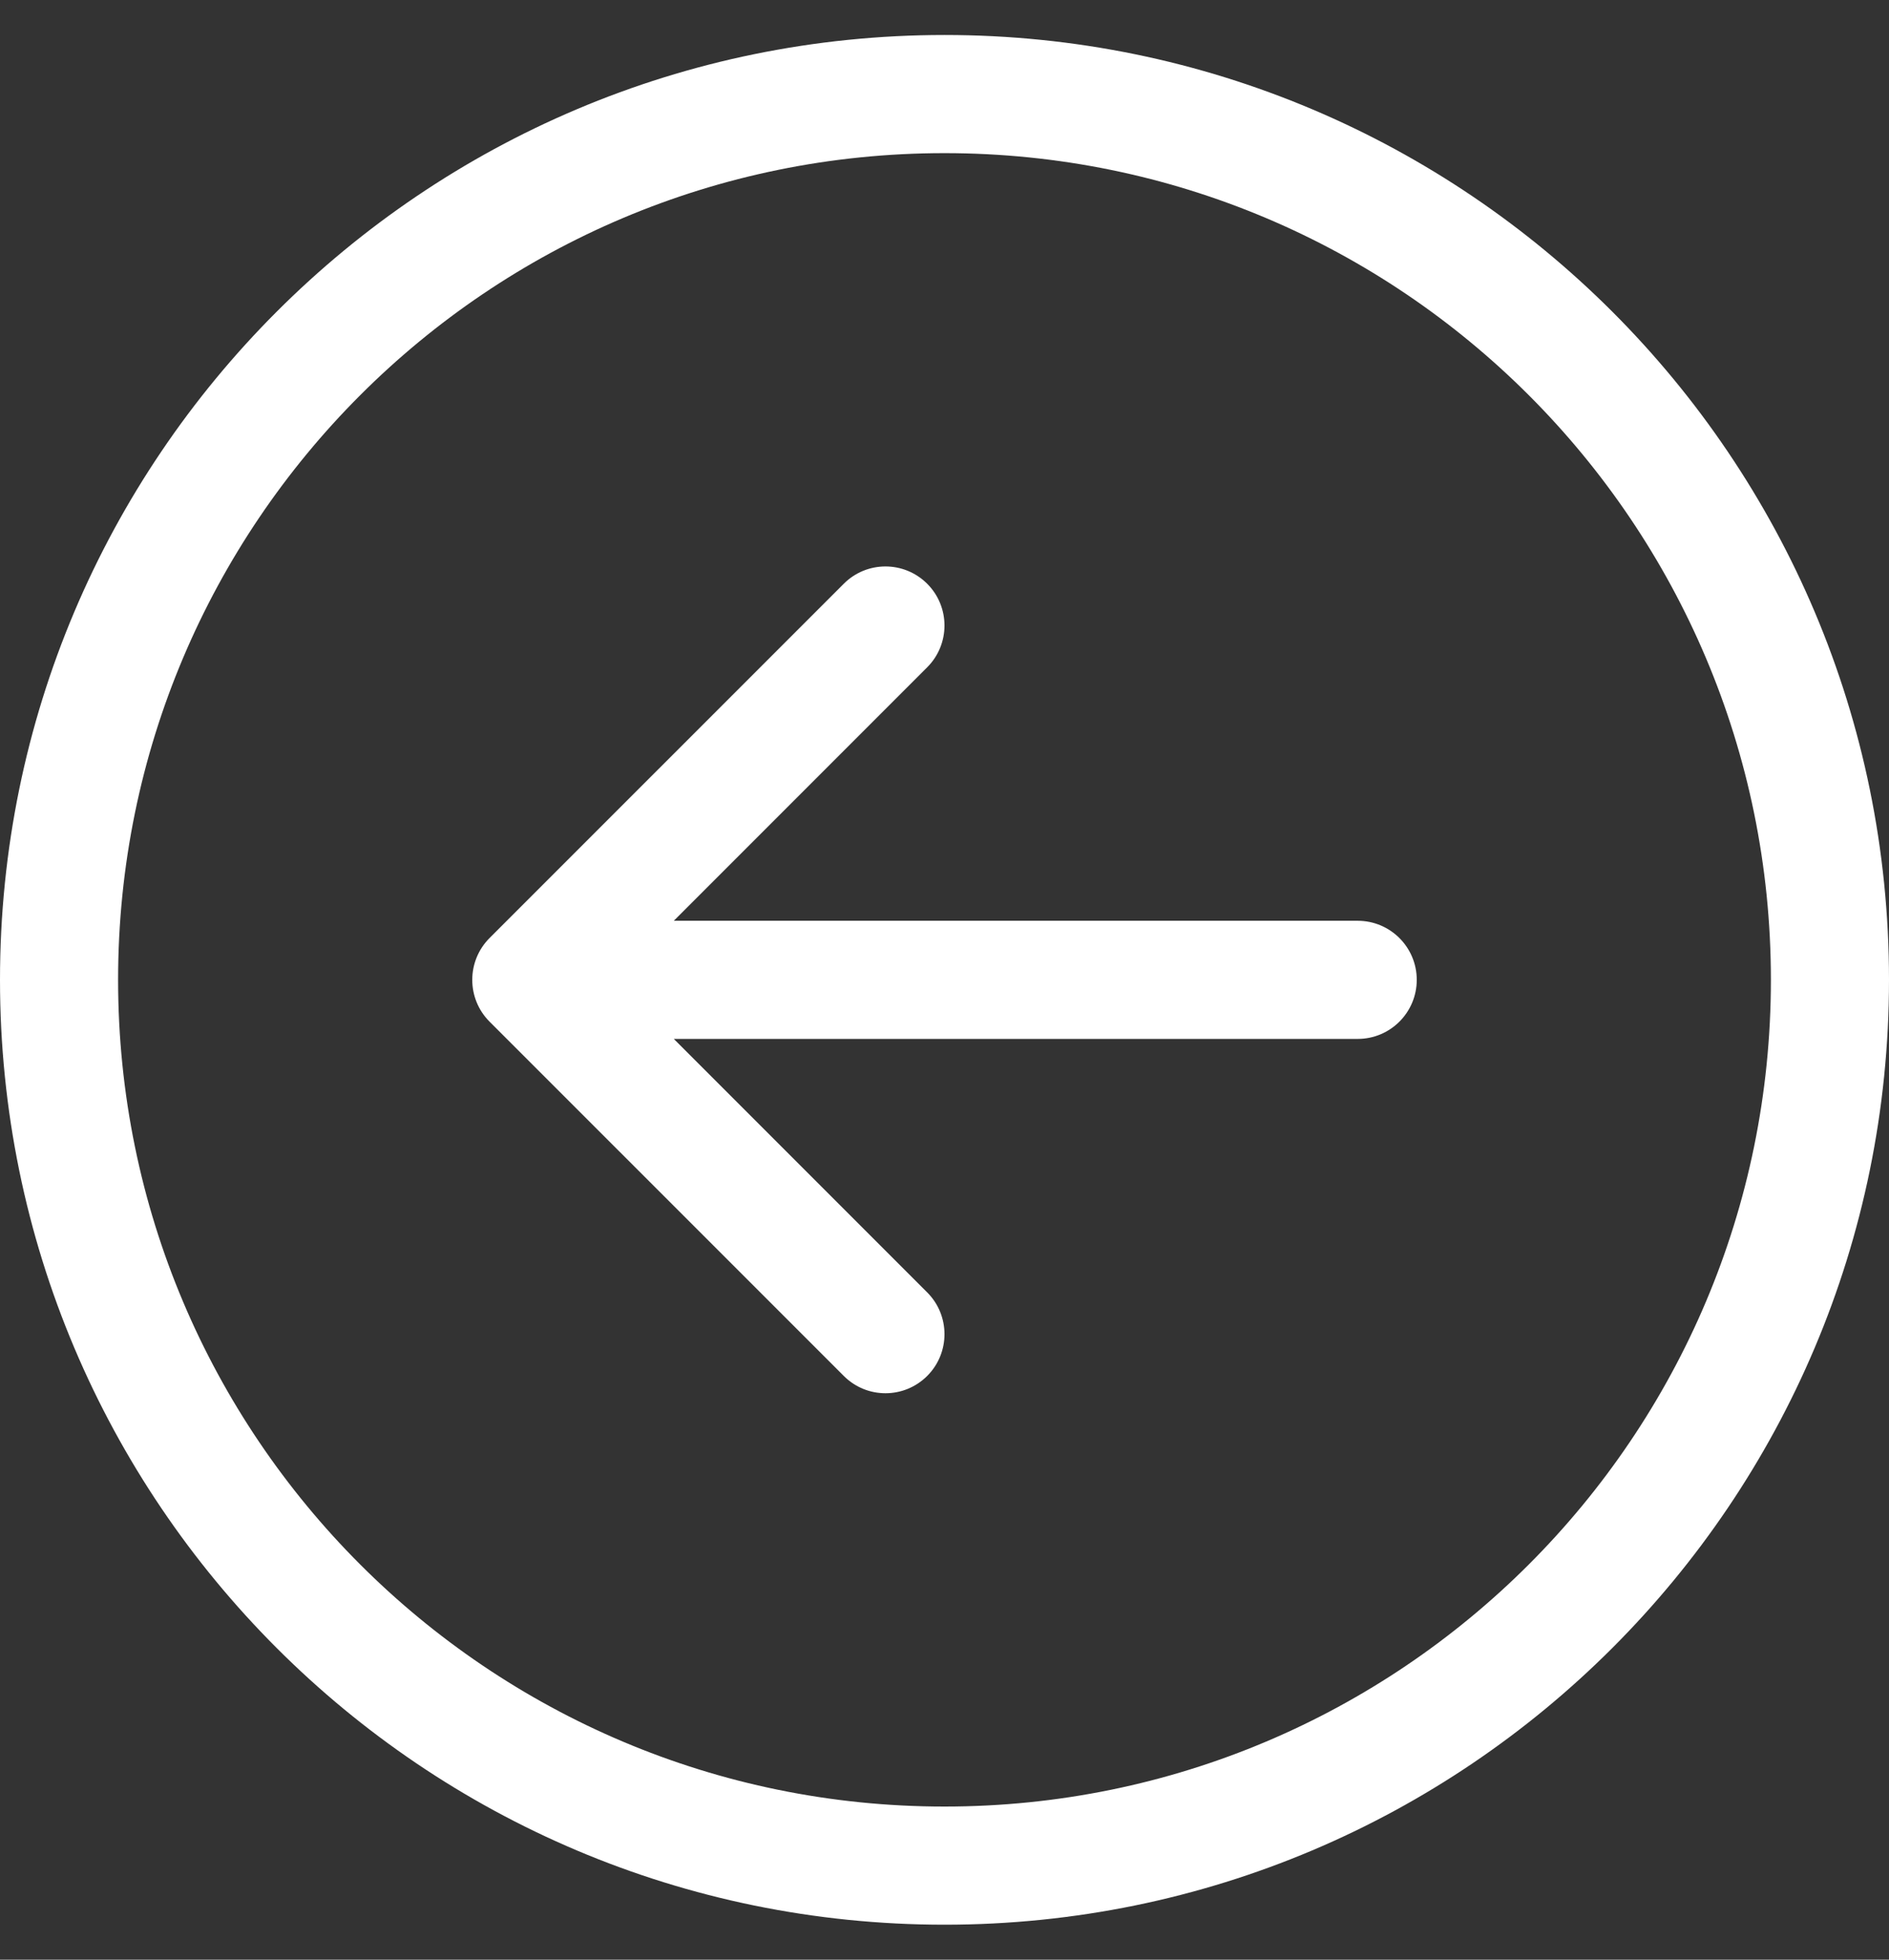 <svg width="27" height="28" viewBox="0 0 27 28" fill="none" xmlns="http://www.w3.org/2000/svg">
<rect x="0" y="0" width="27" height="28" fill="#333333" stroke="none"/>
<path d="M13.5 0.5C20.956 0.5 27 6.544 27 14C27 21.456 20.956 27.5 13.5 27.5C6.044 27.5 0 21.456 0 14C0 6.544 6.044 0.5 13.5 0.5ZM13.5 2.188C6.976 2.188 1.688 7.476 1.688 14C1.688 20.524 6.976 25.812 13.5 25.812C20.024 25.812 25.312 20.524 25.312 14C25.312 7.476 20.024 2.188 13.5 2.188ZM12.06 8.341C12.389 8.011 12.923 8.011 13.253 8.341C13.582 8.67 13.582 9.205 13.253 9.534L9.631 13.156H19.406C19.872 13.156 20.25 13.534 20.25 14C20.25 14.466 19.872 14.844 19.406 14.844H9.631L13.253 18.466C13.582 18.795 13.582 19.33 13.253 19.659C12.923 19.989 12.389 19.989 12.06 19.659L6.997 14.597C6.668 14.267 6.668 13.733 6.997 13.403L12.06 8.341Z" fill="white"/>
</svg>

